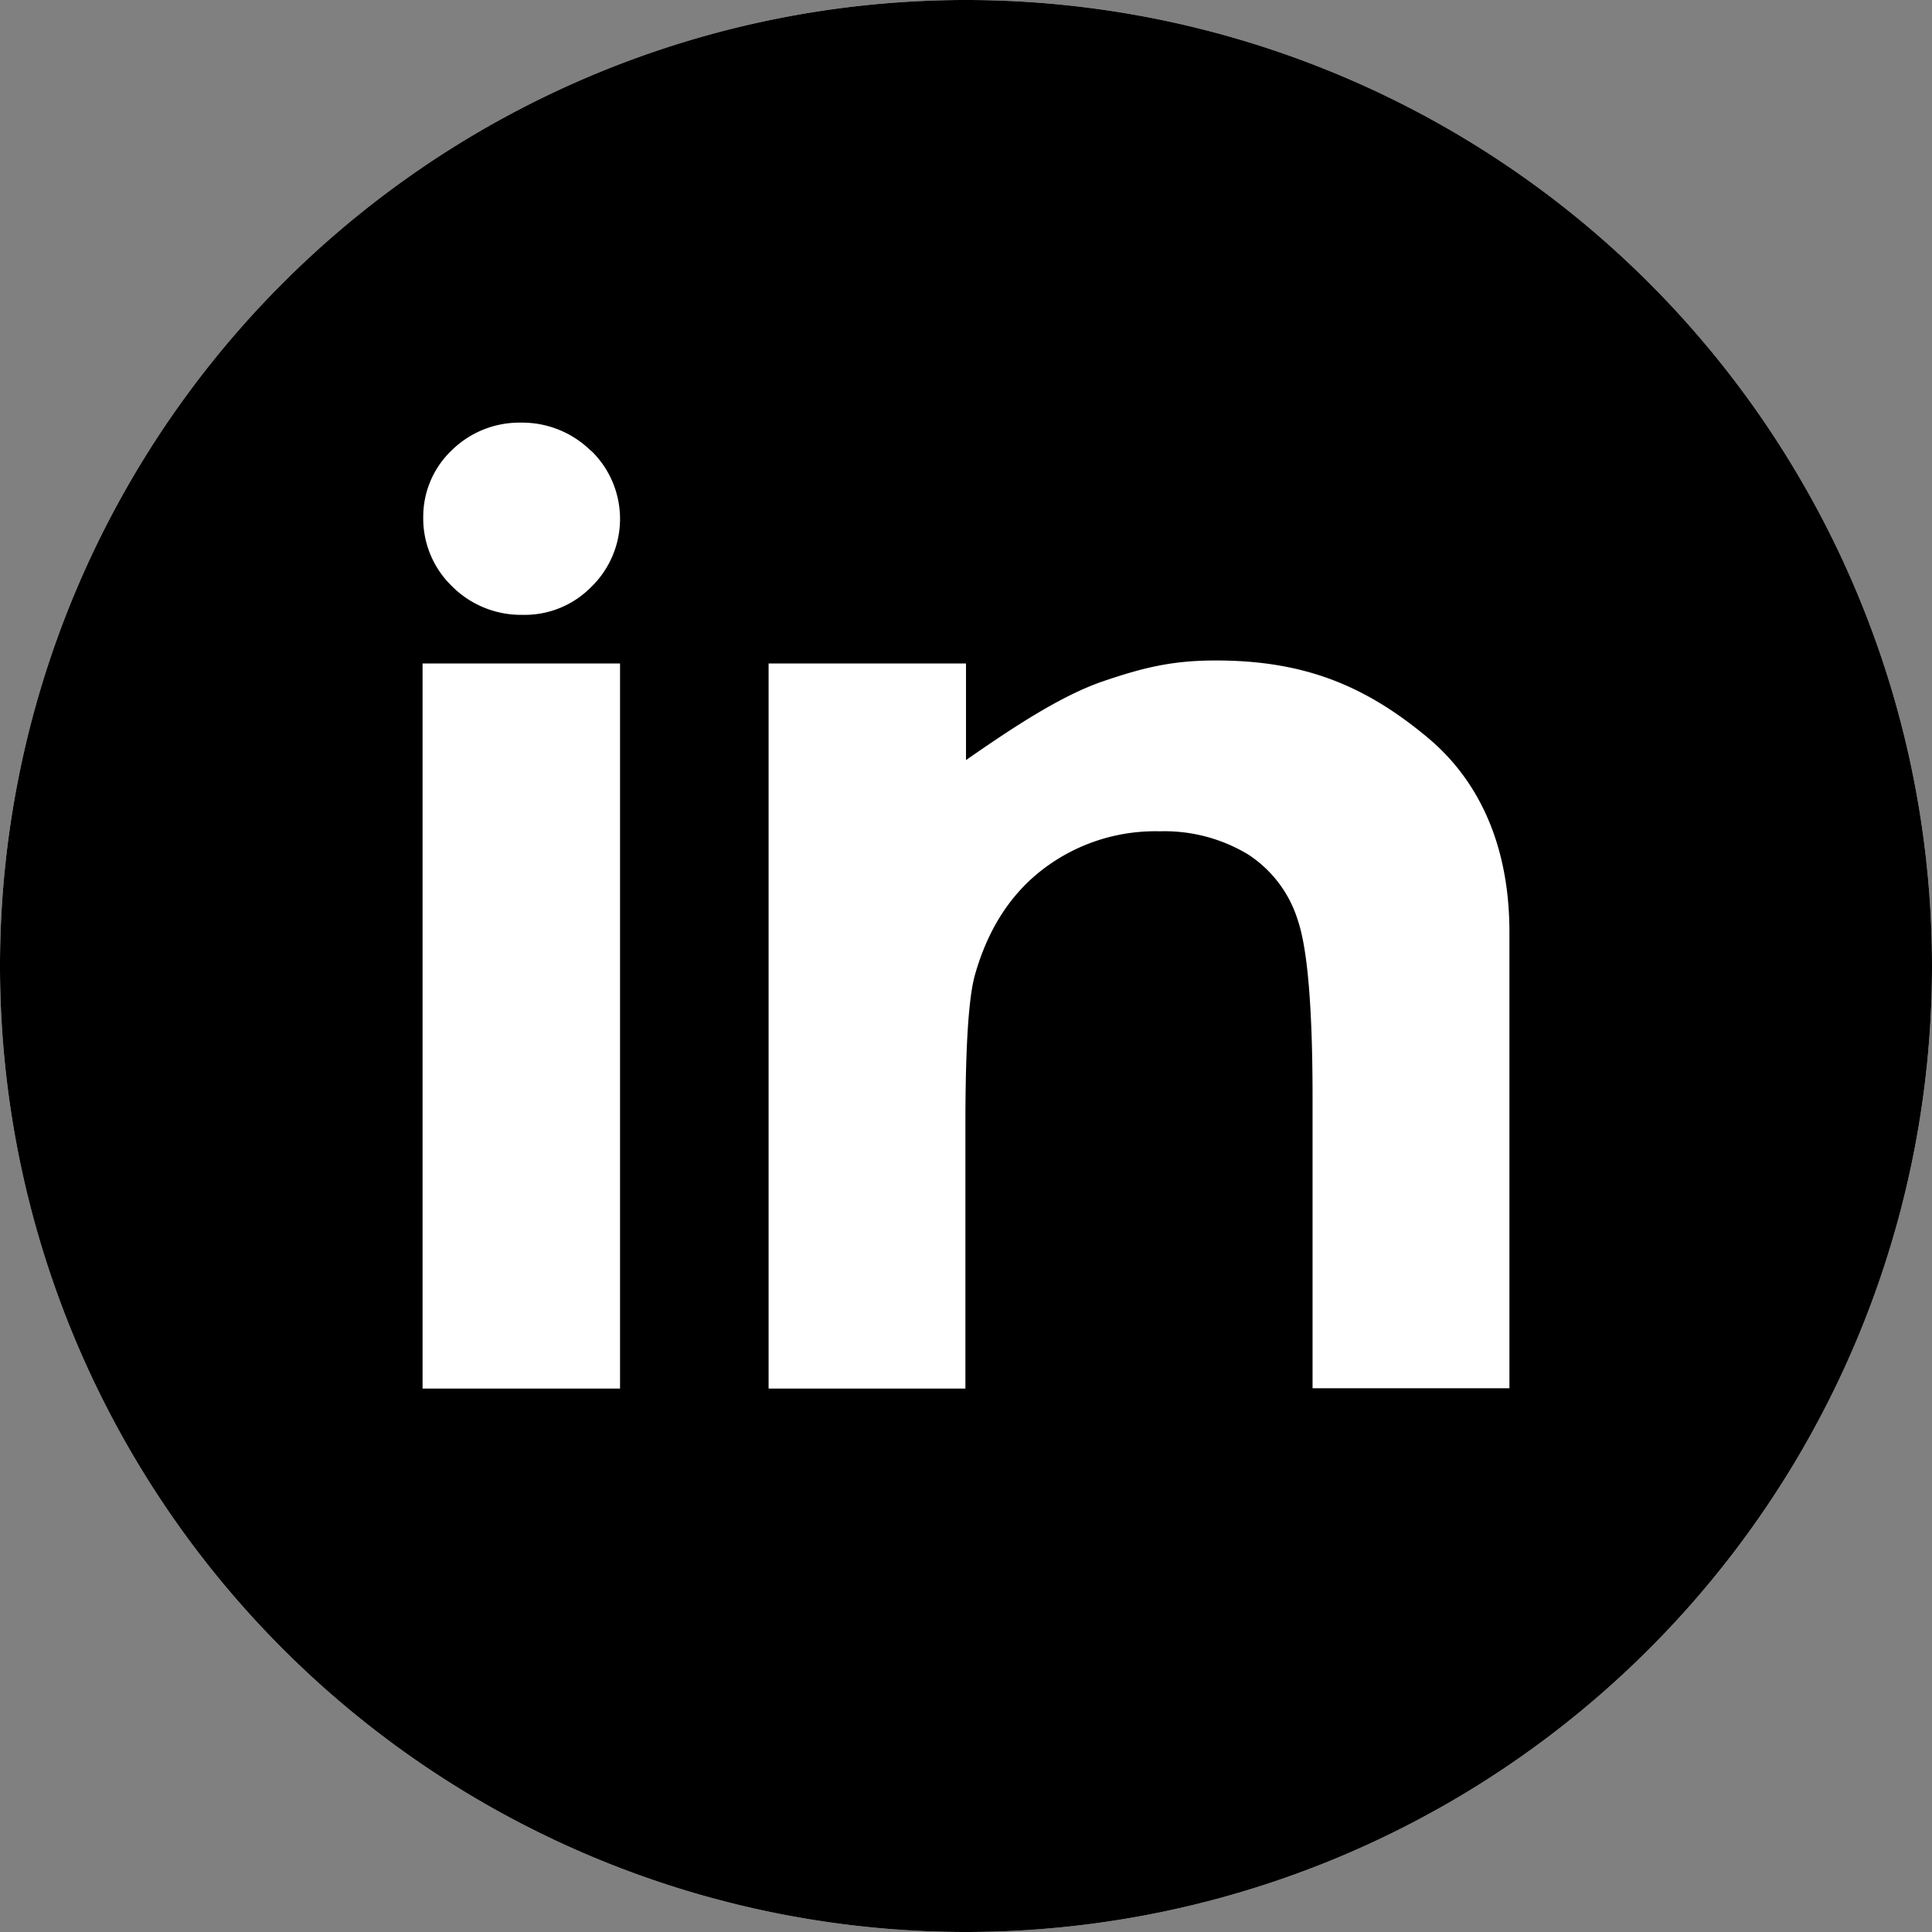 <svg xmlns="http://www.w3.org/2000/svg" xmlns:xlink="http://www.w3.org/1999/xlink" viewBox="0 0 290 290"><rect x="0" y="0" width="290" height="290" fill="#808080" stroke="none"/><defs><style>.cls-1{fill:none;}.cls-2{clip-path:url(#clip-path);}.cls-3{fill:#fff;}.cls-3,.cls-4{fill-rule:evenodd;}</style><clipPath id="clip-path"><rect class="cls-1" width="290" height="290"/></clipPath></defs><title>LinkedIn-new</title><g id="Layer_2" data-name="Layer 2"><g id="Layer_1-2" data-name="Layer 1"><g class="cls-2"><path class="cls-3" d="M290,145A145,145,0,1,1,145,0,145,145,0,0,1,290,145"/><path class="cls-4" d="M226.57,139.92c0-12.86-4.45-22.65-12.24-29.18-9.34-7.79-18.49-11.6-31.81-11.6-6.44,0-10.7,1-16.85,3.09s-13,6.52-20.67,11.86V99.59H115.37V208.43h29.54v-39.5c0-11.61.46-19.22,1.45-22.66,1.91-6.7,5.25-12,10.16-15.77a27.78,27.78,0,0,1,17.57-5.72,24.32,24.32,0,0,1,13.23,3.46,18.17,18.17,0,0,1,7.52,10c1.45,4.35,2.18,13.23,2.18,26.55v43.59h29.55ZM93.07,99.59H63.43V208.43H93.07Zm-4.35-31.9a14.66,14.66,0,0,0-10.5-4.25,14.49,14.49,0,0,0-10.43,4.17,13.75,13.75,0,0,0-4.26,10,14.15,14.15,0,0,0,4.35,10.42,14.61,14.61,0,0,0,10.5,4.26,14,14,0,0,0,10.34-4.16,14.24,14.24,0,0,0,0-20.49M145,290A145,145,0,1,1,290,145,145,145,0,0,1,145,290"/></g></g></g></svg>